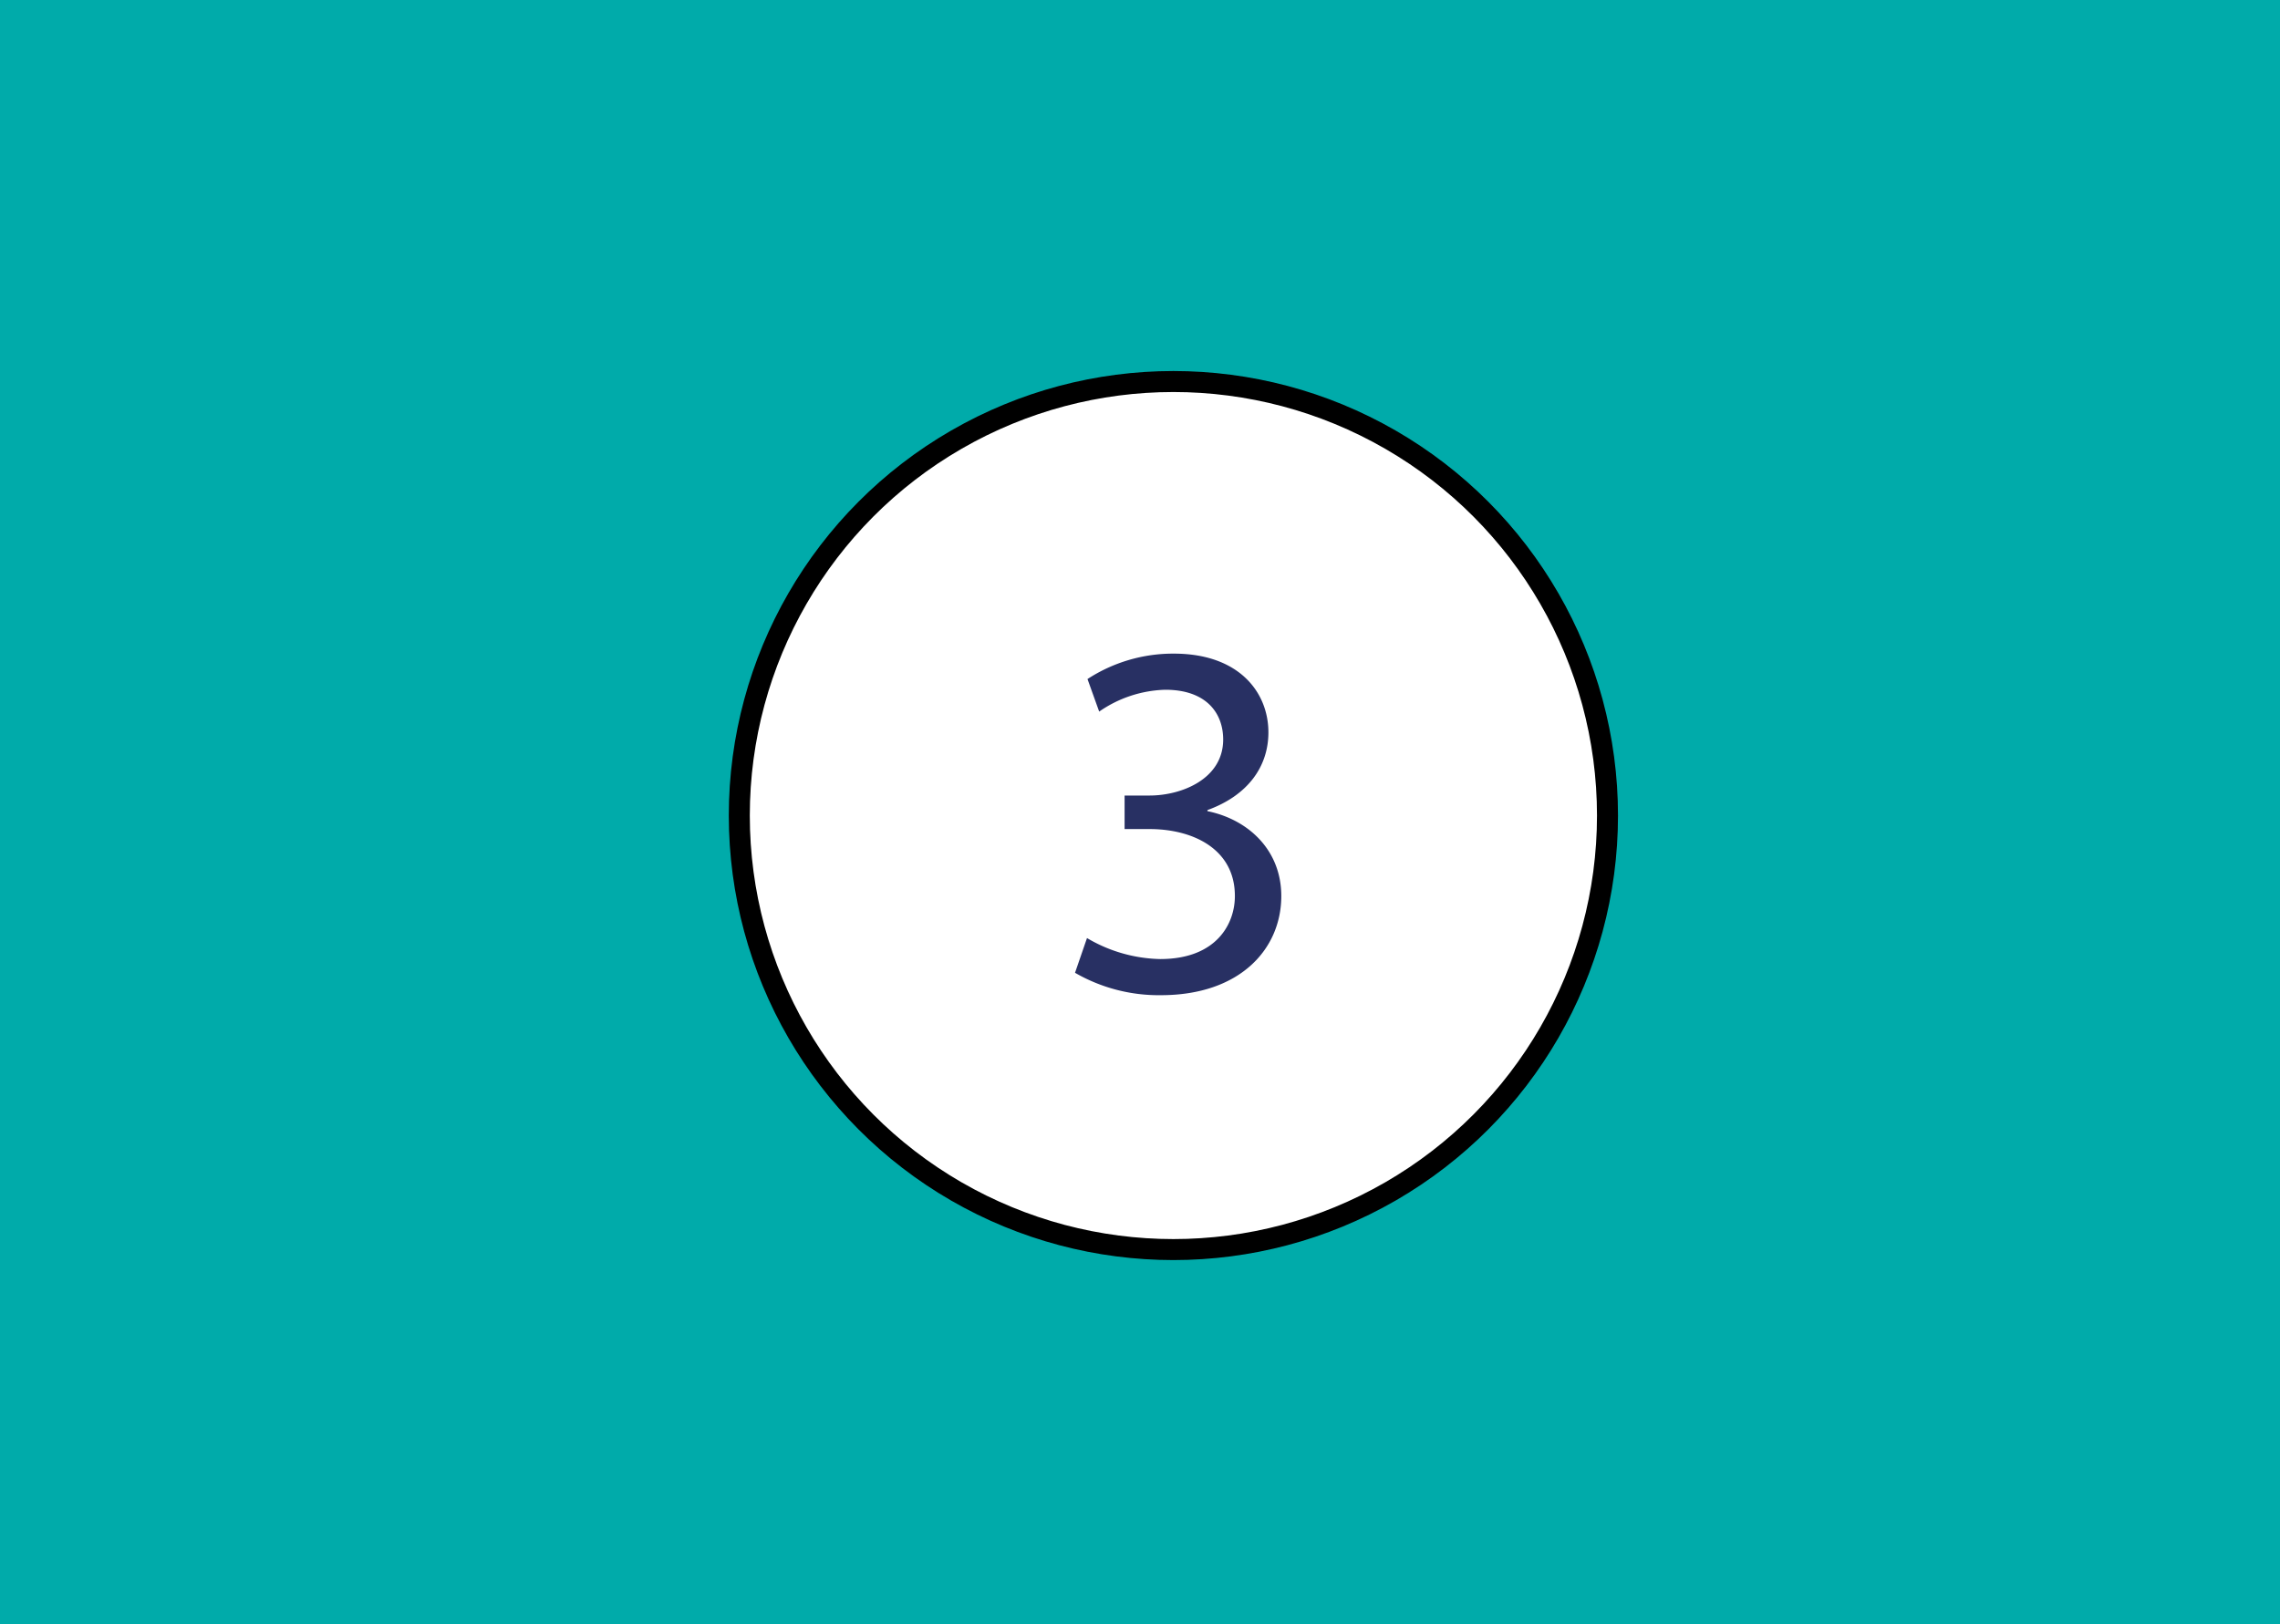 <svg xmlns="http://www.w3.org/2000/svg" viewBox="0 0 325.64 232"><defs><style>.cls-1{fill:#00abaa;}.cls-2{fill:#fff;stroke:#000;stroke-miterlimit:10;stroke-width:3px;}.cls-3{fill:#283063;}</style></defs><g id="Layer_2" data-name="Layer 2"><g id="Layer_1-2" data-name="Layer 1"><rect class="cls-1" width="325.64" height="232"/><circle class="cls-2" cx="167.59" cy="116.5" r="62"/><path class="cls-3" d="M155.25,134a21.34,21.34,0,0,0,10.45,3c8.2,0,10.74-5.22,10.67-9.14-.07-6.6-6-9.43-12.19-9.43h-3.56v-4.79h3.56c4.64,0,10.52-2.4,10.52-8,0-3.77-2.4-7.11-8.27-7.11a17.33,17.33,0,0,0-9.44,3.12L155.32,97a22.39,22.39,0,0,1,12.34-3.63c9.29,0,13.5,5.51,13.5,11.25,0,4.86-2.91,9-8.71,11.1v.15C178.25,117.05,183,121.4,183,128c0,7.55-5.88,14.16-17.2,14.16a23.88,23.88,0,0,1-12.26-3.2Z"/></g></g></svg>